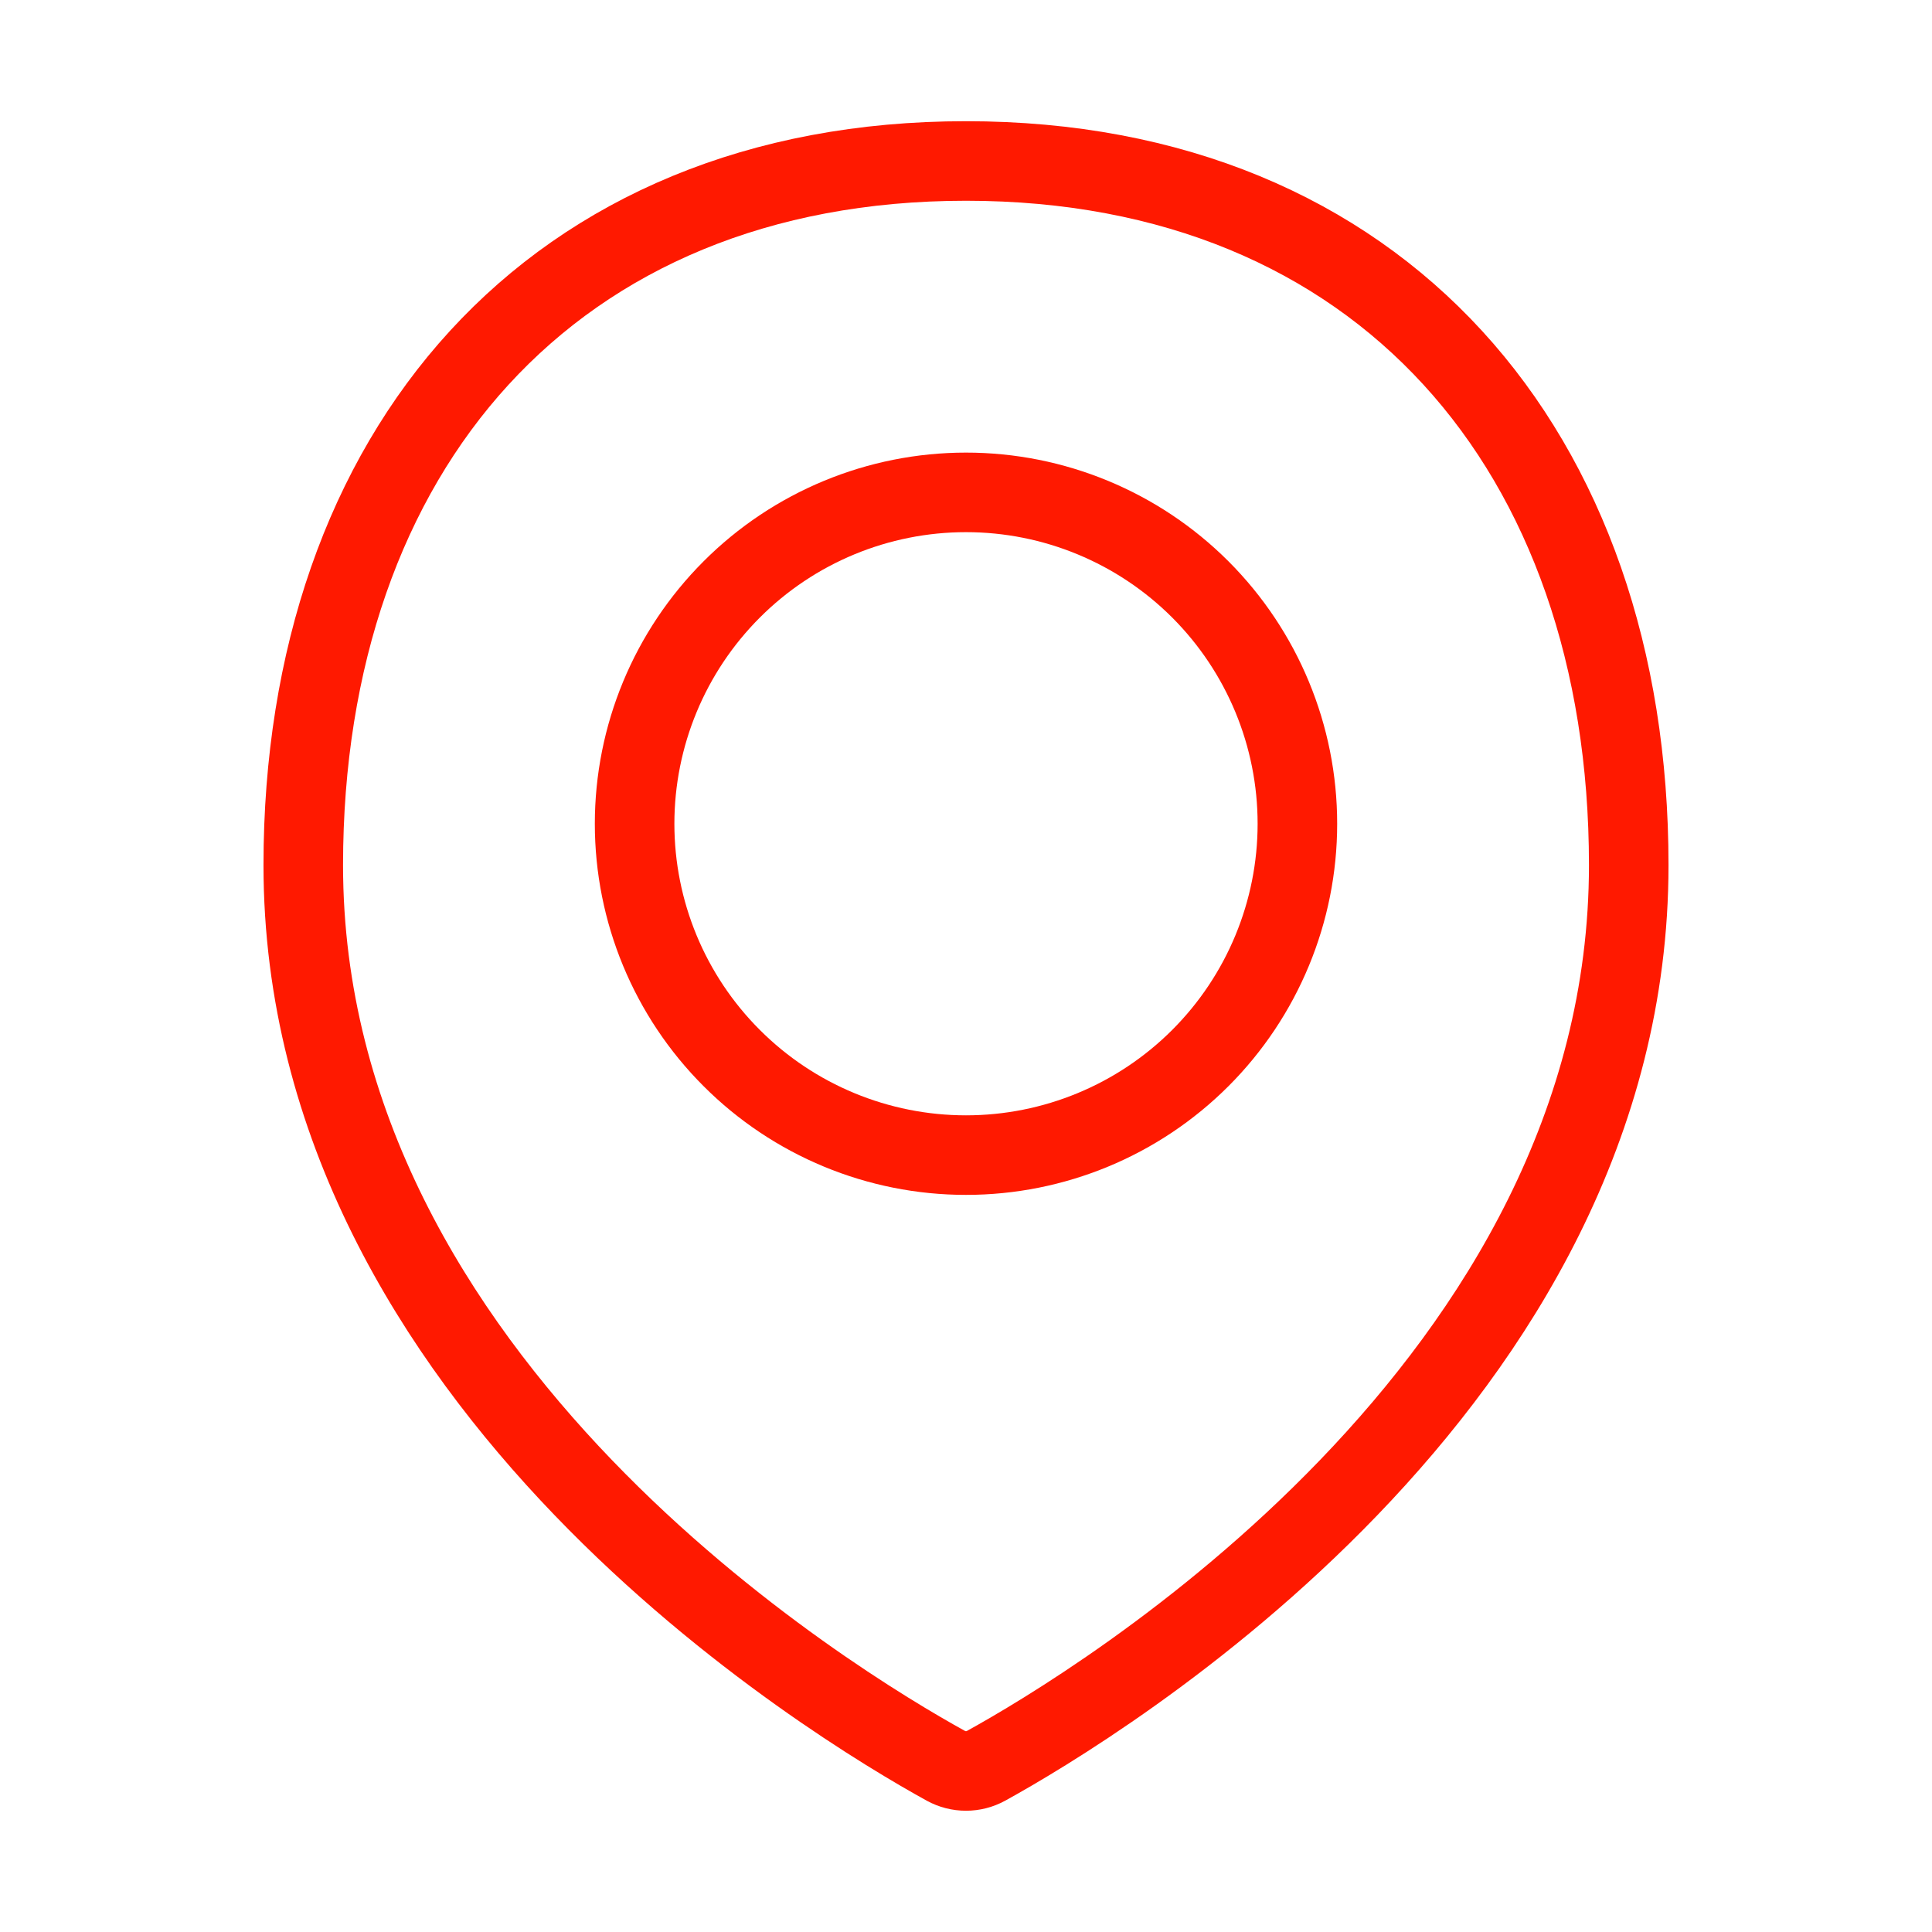 <svg xmlns="http://www.w3.org/2000/svg" width="34" height="34" viewBox="0 0 34 34" fill="none"><path d="M28.663 15.225C28.663 24.369 19.298 30.003 17.352 31.076C17.244 31.135 17.123 31.166 17 31.166C16.876 31.166 16.755 31.135 16.647 31.076C14.7 30.003 5.337 24.369 5.337 15.225C5.337 7.936 9.711 2.833 17 2.833C24.29 2.833 28.663 7.936 28.663 15.225Z" stroke="#FF1900" stroke-width="1.4" stroke-linecap="round" stroke-linejoin="round"></path><path d="M11.168 14.497C11.168 16.043 11.783 17.527 12.877 18.62C13.97 19.714 15.454 20.328 17 20.328C18.547 20.328 20.03 19.714 21.124 18.62C22.217 17.527 22.832 16.043 22.832 14.497C22.832 12.95 22.217 11.467 21.124 10.373C20.03 9.279 18.547 8.665 17 8.665C15.454 8.665 13.97 9.279 12.877 10.373C11.783 11.467 11.168 12.95 11.168 14.497V14.497Z" stroke="#FF1900" stroke-width="1.4" stroke-linecap="round" stroke-linejoin="round"></path></svg>